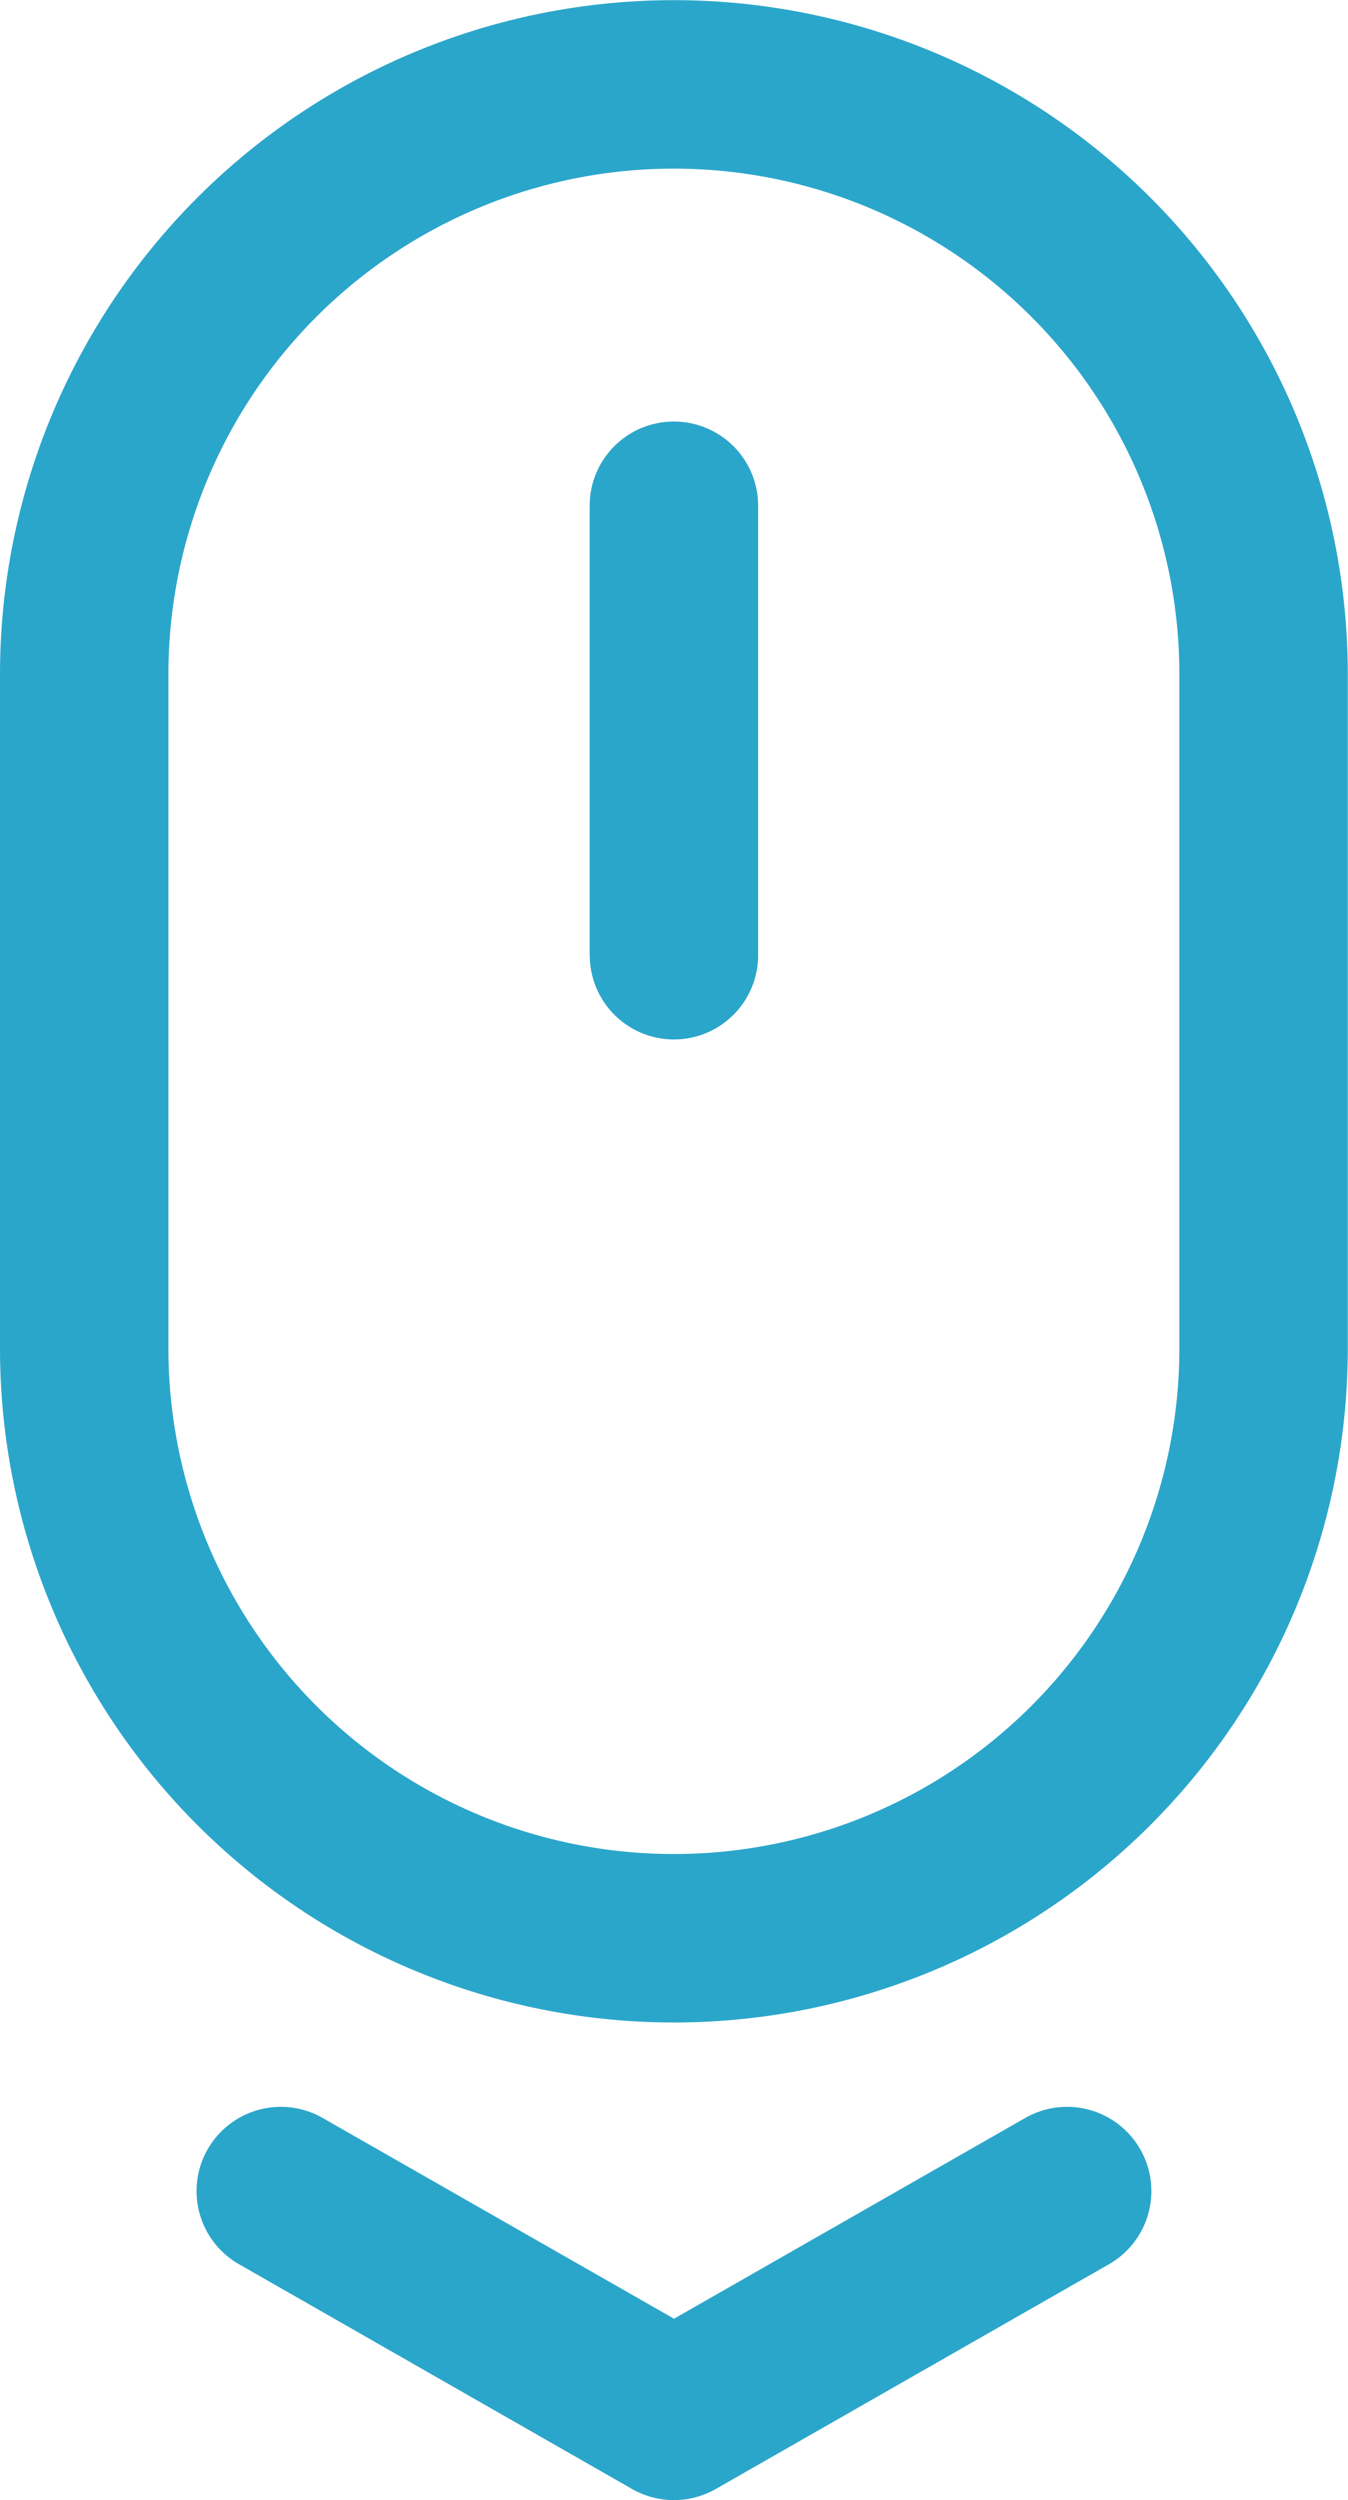 <svg xmlns="http://www.w3.org/2000/svg" width="25.204" height="46.731" viewBox="0 0 25.204 46.731"><defs><style>.a{fill:#2ba6cb;}</style></defs><path class="a" d="M-3479.206-772.323l-7.324-4.187a1.574,1.574,0,0,1-.588-2.148,1.576,1.576,0,0,1,2.15-.587l6.57,3.753,6.568-3.753a1.576,1.576,0,0,1,2.15.587,1.574,1.574,0,0,1-.586,2.148l-7.35,4.2a1.573,1.573,0,0,1-.781.208A1.58,1.58,0,0,1-3479.206-772.323ZM-3491-793.629v-12.6a12.6,12.6,0,0,1,12.6-12.6,12.6,12.6,0,0,1,12.6,12.6v12.6a12.6,12.6,0,0,1-12.6,12.6A12.6,12.6,0,0,1-3491-793.629Zm12.6,9.451a9.45,9.45,0,0,0,9.451-9.451v-12.6a9.451,9.451,0,0,0-9.451-9.451,9.452,9.452,0,0,0-9.451,9.451v12.6A9.45,9.45,0,0,0-3478.4-784.178Zm-1.575-16.8v-8.4a1.574,1.574,0,0,1,1.575-1.575,1.574,1.574,0,0,1,1.575,1.575v8.4a1.574,1.574,0,0,1-1.575,1.575A1.574,1.574,0,0,1-3479.973-800.981Z" transform="translate(3491 818.832)"/></svg>